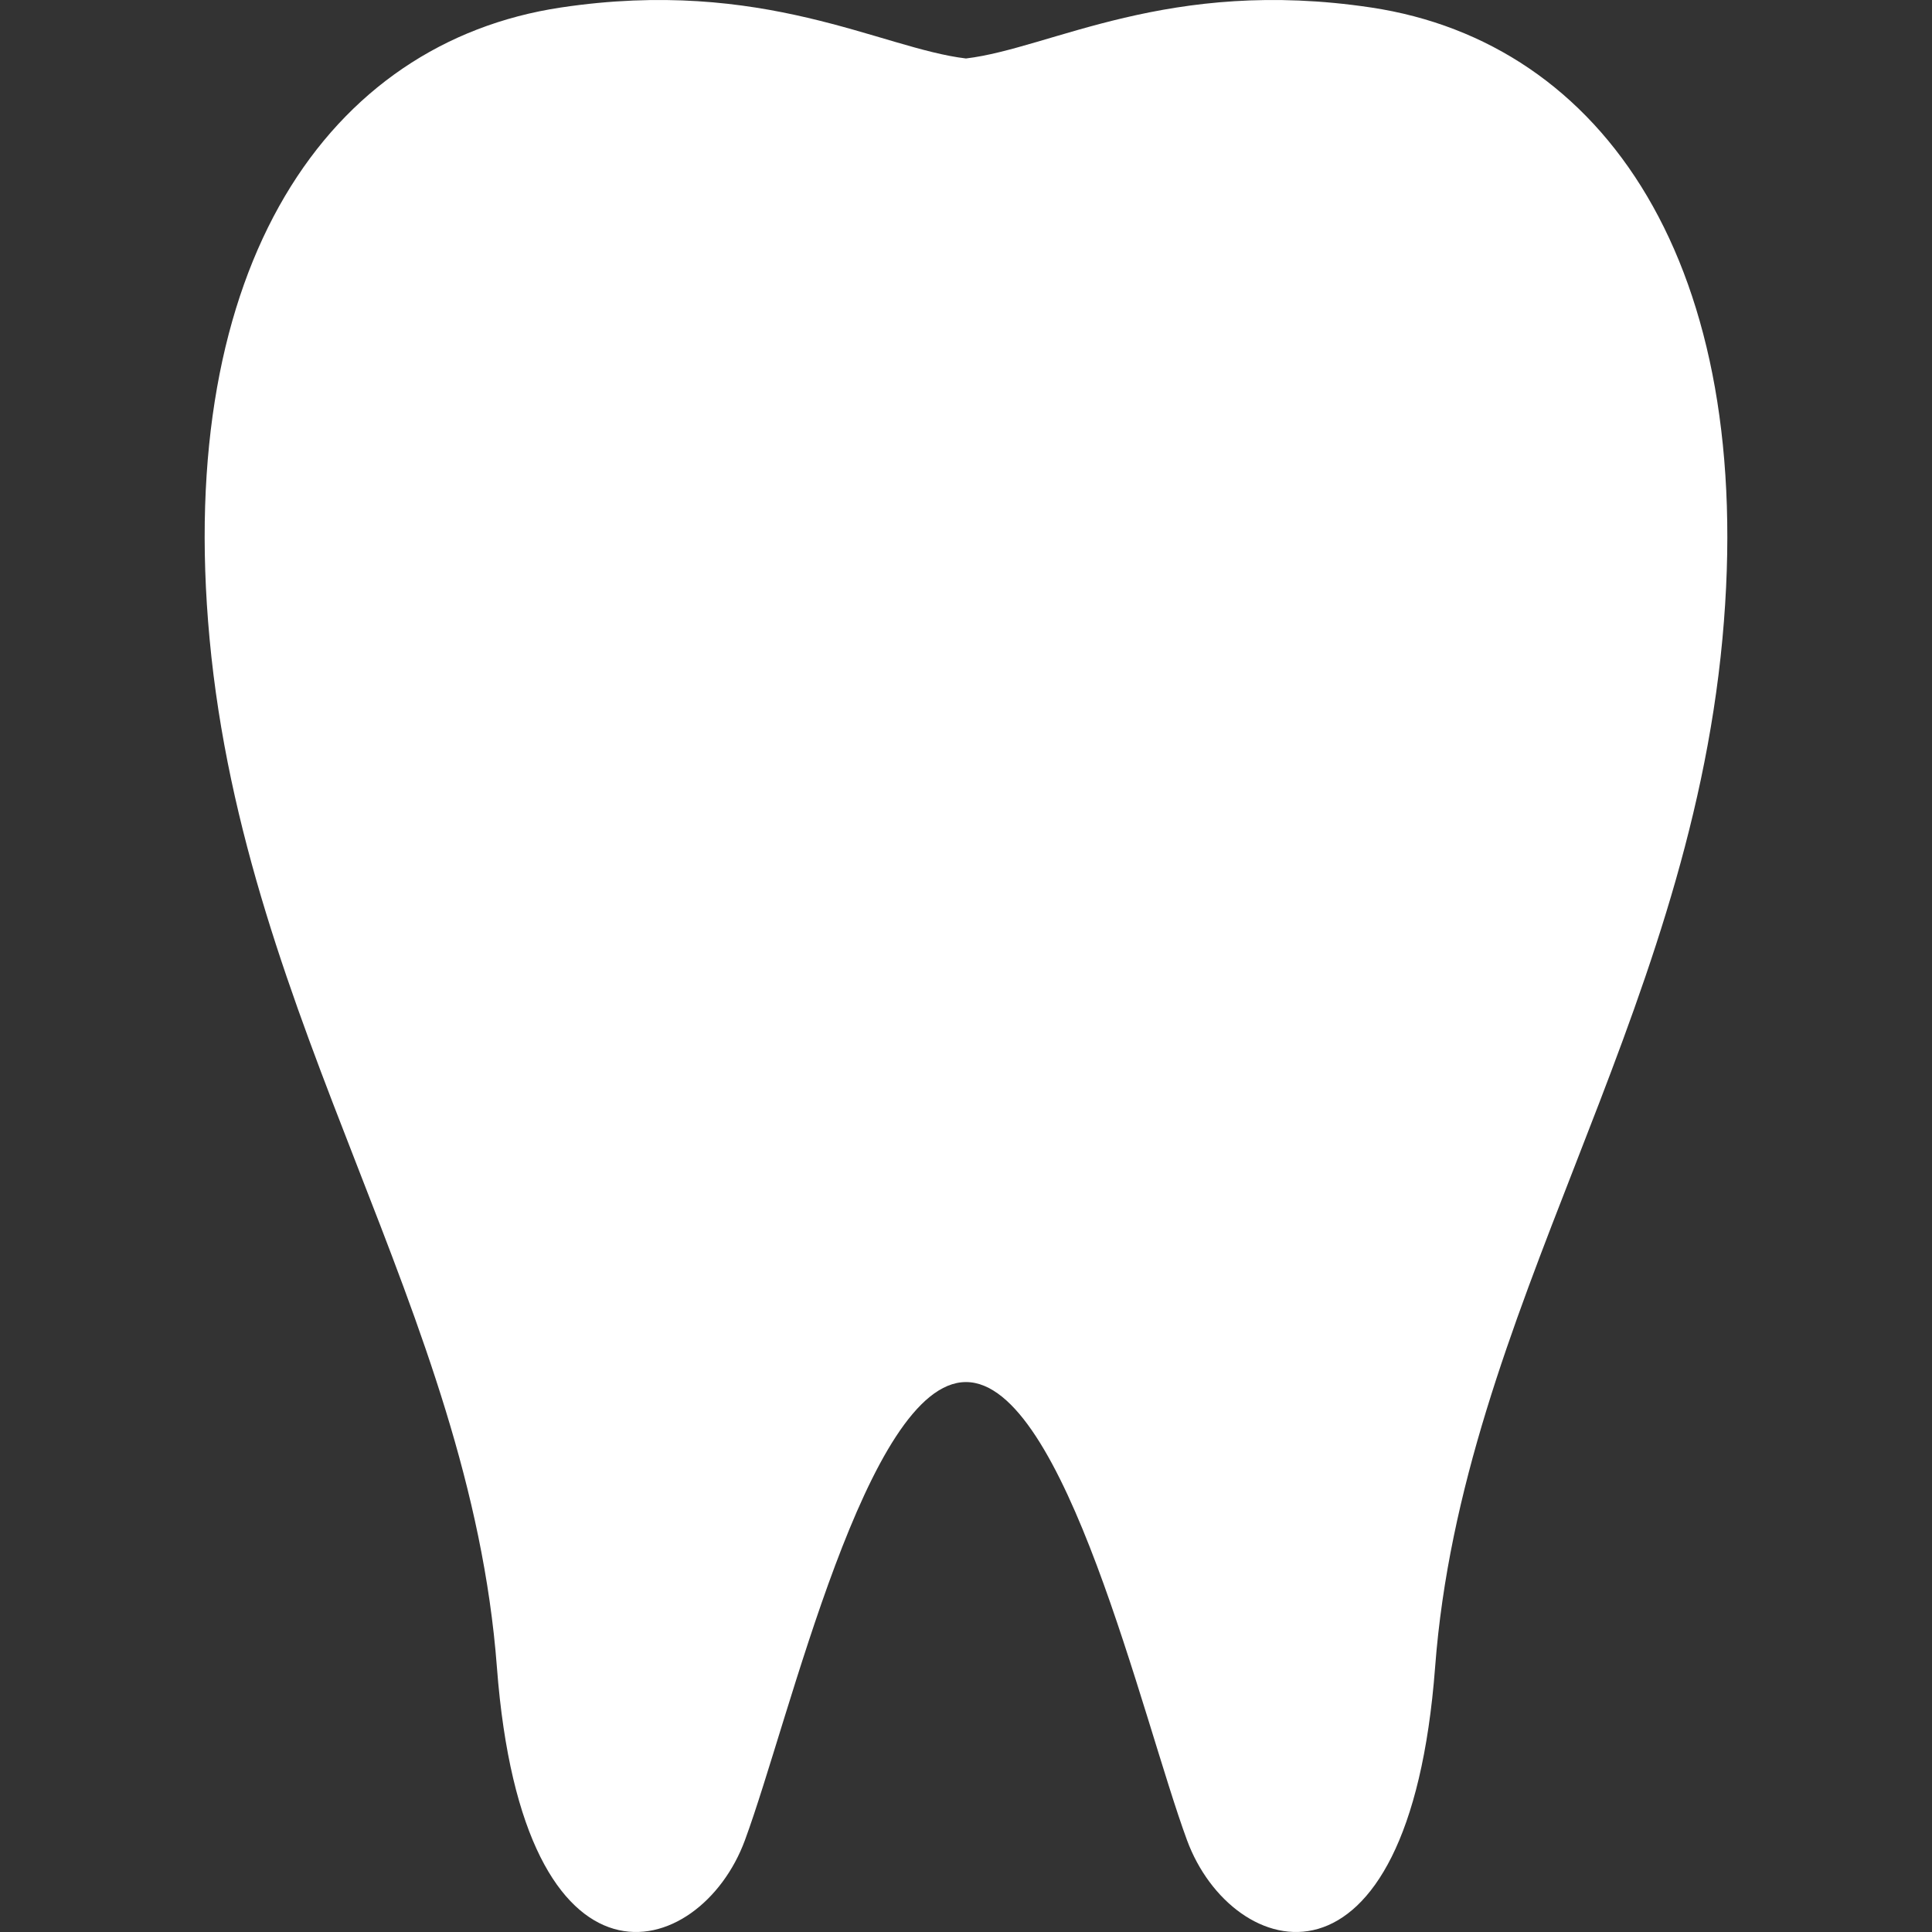 <!--?xml version="1.0" encoding="utf-8"?-->
<!-- Generator: Adobe Illustrator 15.1.0, SVG Export Plug-In . SVG Version: 6.00 Build 0)  -->

<svg version="1.1" id="_x32_" xmlns="http://www.w3.org/2000/svg" xmlns:xlink="http://www.w3.org/1999/xlink" x="0px" y="0px" width="512px" height="512px" viewBox="0 0 512 512" style="width: 32px; height: 32px; opacity: 1;" xml:space="preserve">
<rect x="0" y="0" width="512" height="512" fill="#333333" stroke="none"/>
<style type="text/css">

	.st0{fill:#4B4B4B;}

</style>
<g>
	<path class="st0" d="M363.4,1.995c-53.797-8.078-84.828,10.813-107.406,13.5c-22.563-2.688-53.594-21.578-107.391-13.5
		C86.931,11.276,46.322,70.323,55.541,169.292c9.547,102.531,68.984,178.078,76.141,272.5c6.938,91.453,53.813,78.25,65.734,45.875
		c11.938-32.375,32.328-121.406,58.578-121.406s46.656,89.031,58.578,121.406c11.938,32.375,58.813,45.578,65.75-45.875
		c7.156-94.422,66.594-169.969,76.141-272.5C465.666,70.323,425.072,11.276,363.4,1.995z" style="fill: rgb(255, 255, 255);"></path>
</g>
</svg>
